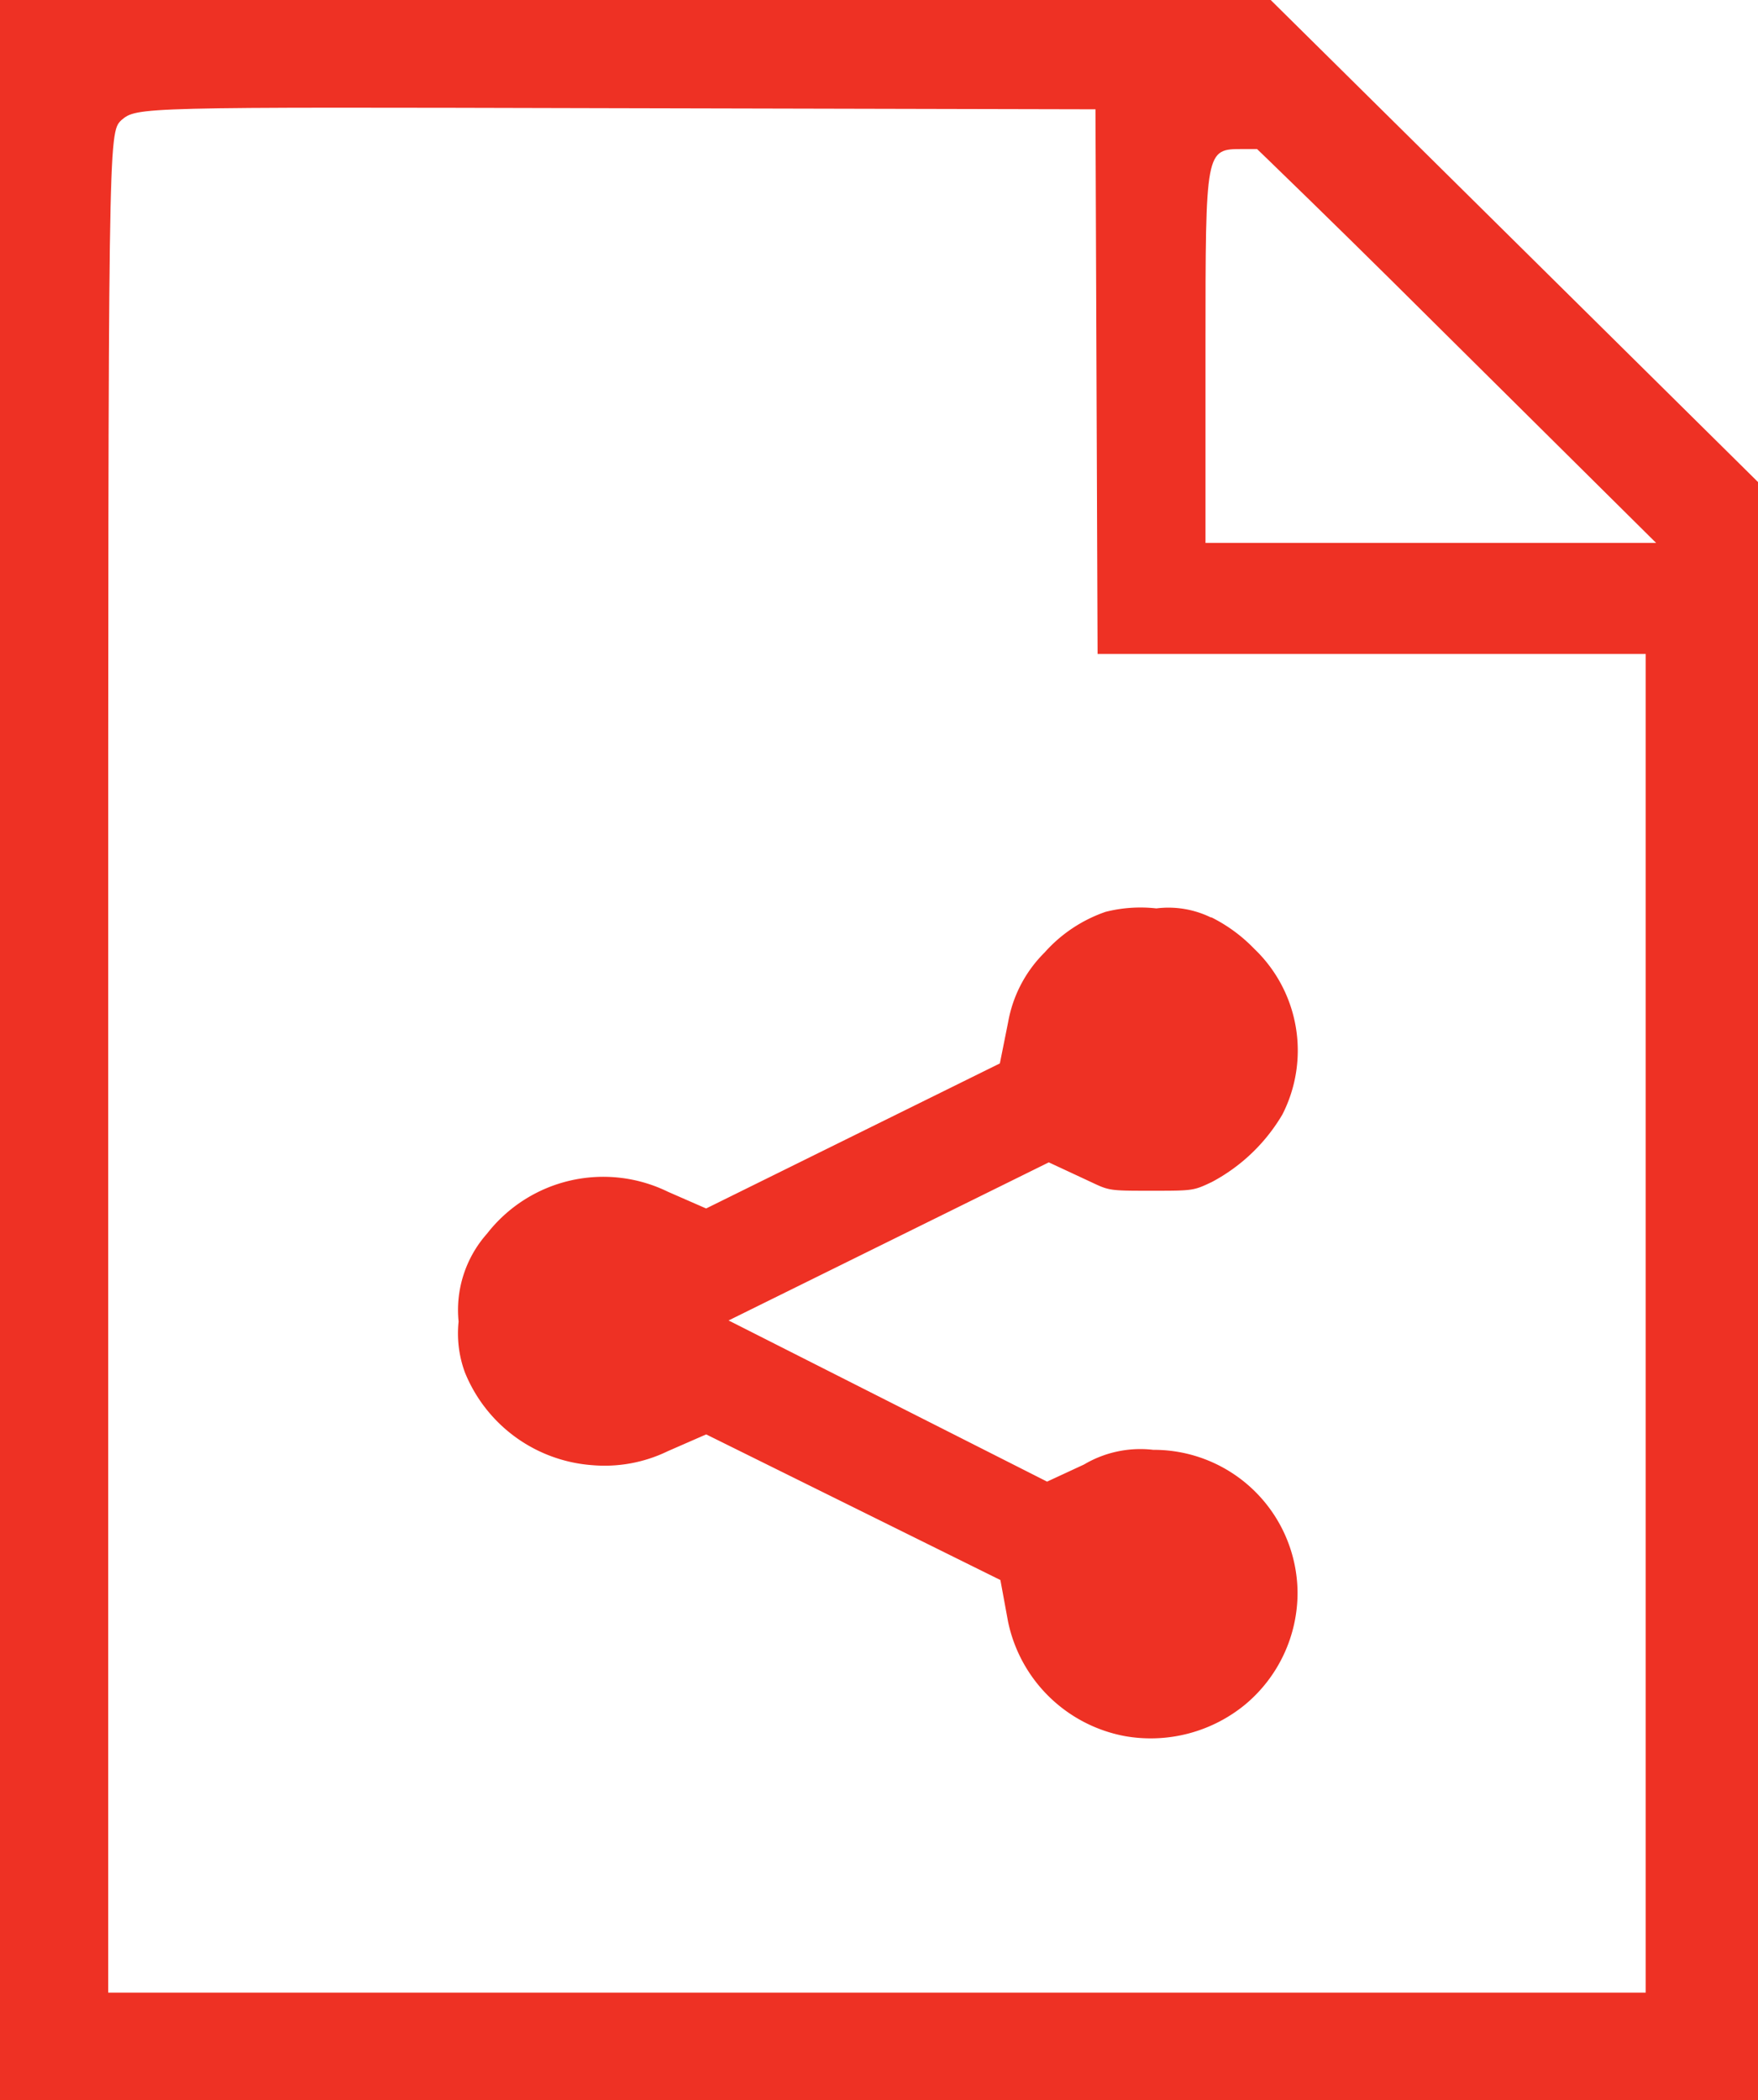 <svg xmlns="http://www.w3.org/2000/svg" xmlns:xlink="http://www.w3.org/1999/xlink" width="36" height="43" viewBox="0 0 36 43"><defs><clipPath id="a"><rect width="36" height="43" transform="translate(0 0)" fill="none"/></clipPath></defs><g transform="translate(0 0)"><g clip-path="url(#a)"><path d="M36,43V9.87L26.021,0H0V43ZM24.686,7.081c0-4.029,0-4.029.756-4.029h.3l.215.207Q27.652,4.9,29.324,6.566l4.59,4.551H24.686ZM2.216,21.551c0-18.825,0-18.825.268-19.09.321-.27.321-.271,9.9-.246l10.049.023.043,11.151H33.7V40.8H2.216Z" fill="#ee3124"/><path d="M24.8,18.787A1.983,1.983,0,0,0,23.68,18.6a2.921,2.921,0,0,0-1.039.07,2.964,2.964,0,0,0-1.251.834,2.66,2.66,0,0,0-.744,1.416l-.171.854-6.015,2.97-.782-.342a3.016,3.016,0,0,0-3.705.858,2.355,2.355,0,0,0-.582,1.8A2.312,2.312,0,0,0,9.52,28.1,3.053,3.053,0,0,0,12.127,30a2.963,2.963,0,0,0,1.547-.286l.787-.344,6.025,2.982.156.848a3.006,3.006,0,0,0,2.4,2.349A3.047,3.047,0,0,0,25.5,34.9a2.981,2.981,0,0,0,1.071-2.3,2.943,2.943,0,0,0-2.955-2.914,2.263,2.263,0,0,0-1.417.3l-.757.351-6.522-3.3L21.477,23.8l.859.4c.382.181.382.181,1.24.181s.862,0,1.24-.179a3.674,3.674,0,0,0,1.445-1.383,2.88,2.88,0,0,0-.579-3.394,3.2,3.2,0,0,0-.879-.644" fill="#ee3124"/></g></g></svg>